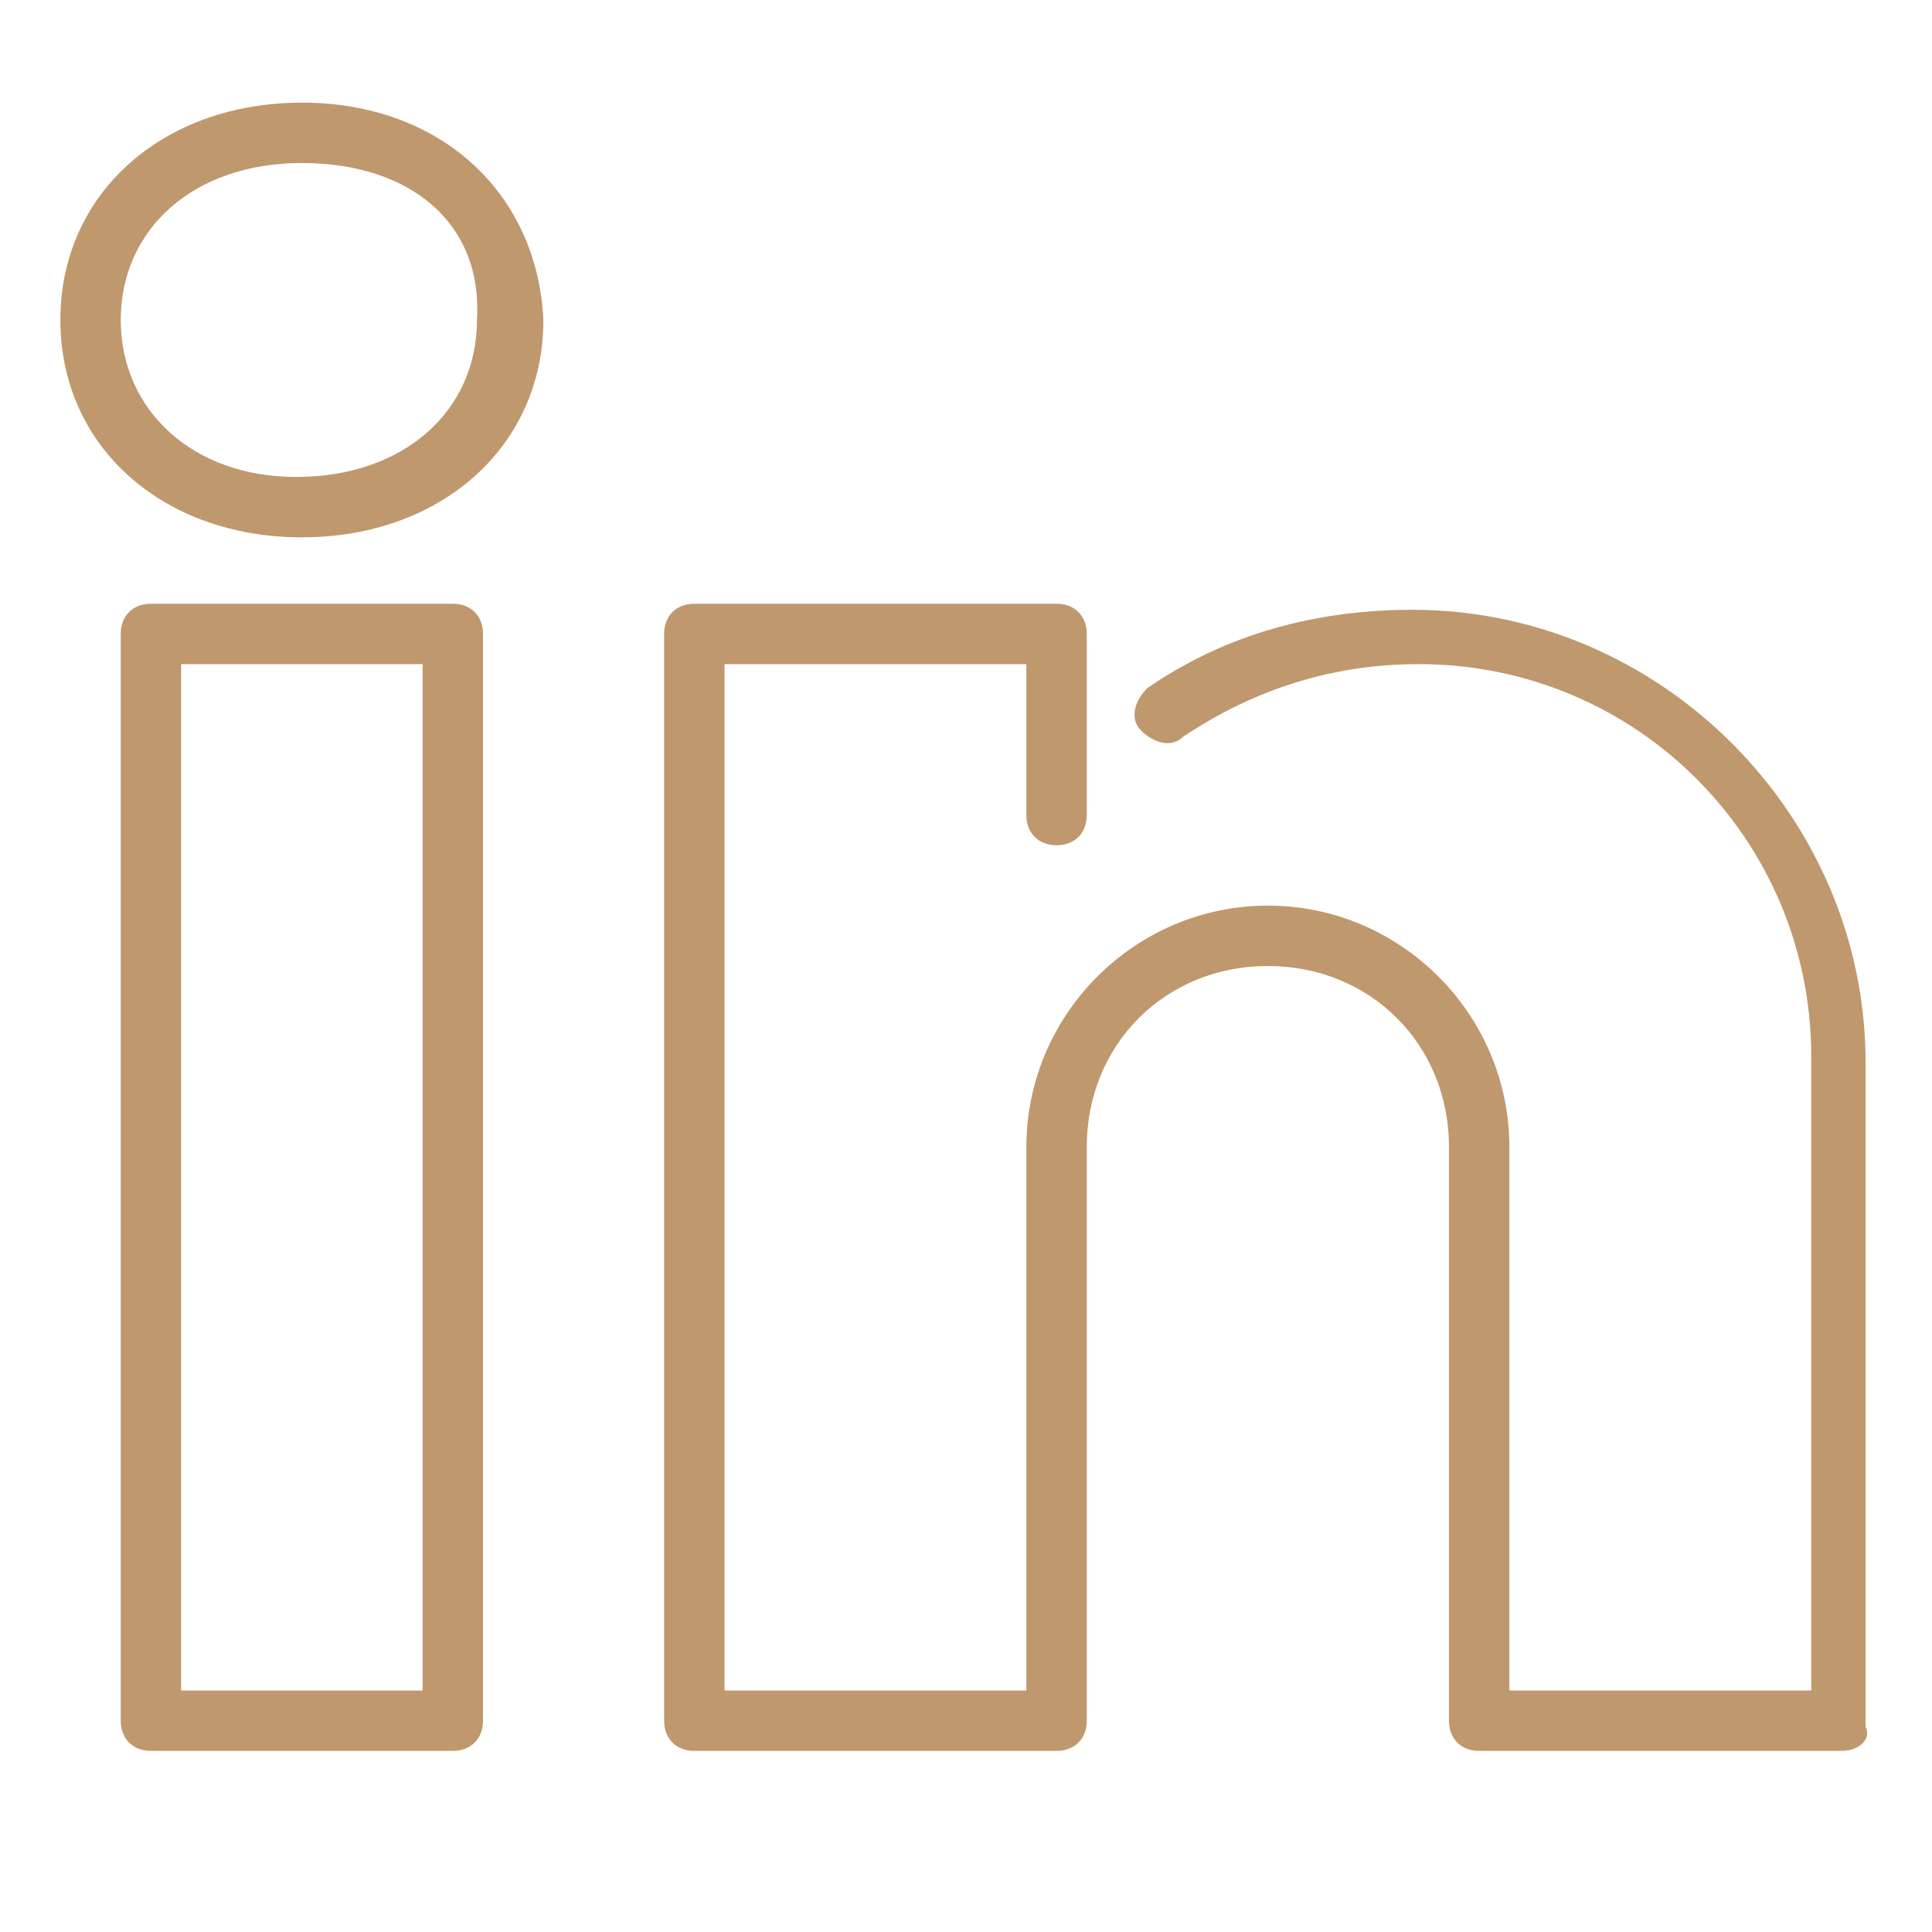 <?xml version="1.0" encoding="utf-8"?>
<!-- Generator: Adobe Illustrator 28.1.0, SVG Export Plug-In . SVG Version: 6.00 Build 0)  -->
<svg version="1.1" id="Layer_1" xmlns="http://www.w3.org/2000/svg" xmlns:xlink="http://www.w3.org/1999/xlink" x="0px" y="0px"
	 viewBox="0 0 32 32" style="enable-background:new 0 0 32 32;" xml:space="preserve">
<style type="text/css">
	.st0{fill:#BF986D;}
</style>
<g id="LinkedIn">
	<path class="st0" d="M5,8.9L5,8.9c-2.3,0-4-1.5-4-3.6s1.7-3.6,4-3.6s3.9,1.5,4,3.6C9,7.4,7.3,8.9,5,8.9z M5,2.7c-1.8,0-3,1.1-3,2.6
		s1.2,2.6,2.9,2.6l0,0c1.8,0,3-1.1,3-2.6C8,3.7,6.8,2.7,5,2.7z"/>
	<path class="st0" d="M7.5,29h-5C2.2,29,2,28.8,2,28.5v-18C2,10.2,2.2,10,2.5,10h5C7.8,10,8,10.2,8,10.5v18C8,28.8,7.8,29,7.5,29z
		 M3,28h4V11H3V28z"/>
	<path class="st0" d="M30.5,29h-6c-0.3,0-0.5-0.2-0.5-0.5V19c0-1.7-1.3-3-3-3s-3,1.3-3,3v9.5c0,0.3-0.2,0.5-0.5,0.5h-6
		c-0.3,0-0.5-0.2-0.5-0.5v-18c0-0.3,0.2-0.5,0.5-0.5h6c0.3,0,0.5,0.2,0.5,0.5v3c0,0.3-0.2,0.5-0.5,0.5S17,13.8,17,13.5V11h-5v17h5
		v-9c0-2.2,1.8-4,4-4s4,1.8,4,4v9h5V17.5c0-3.6-2.9-6.5-6.5-6.5c-1.4,0-2.7,0.4-3.9,1.2c-0.2,0.2-0.5,0.1-0.7-0.1s-0.1-0.5,0.1-0.7
		c1.3-0.9,2.8-1.3,4.4-1.3c4.1,0,7.5,3.4,7.5,7.5v11C31,28.8,30.8,29,30.5,29z"/>
</g>
</svg>
